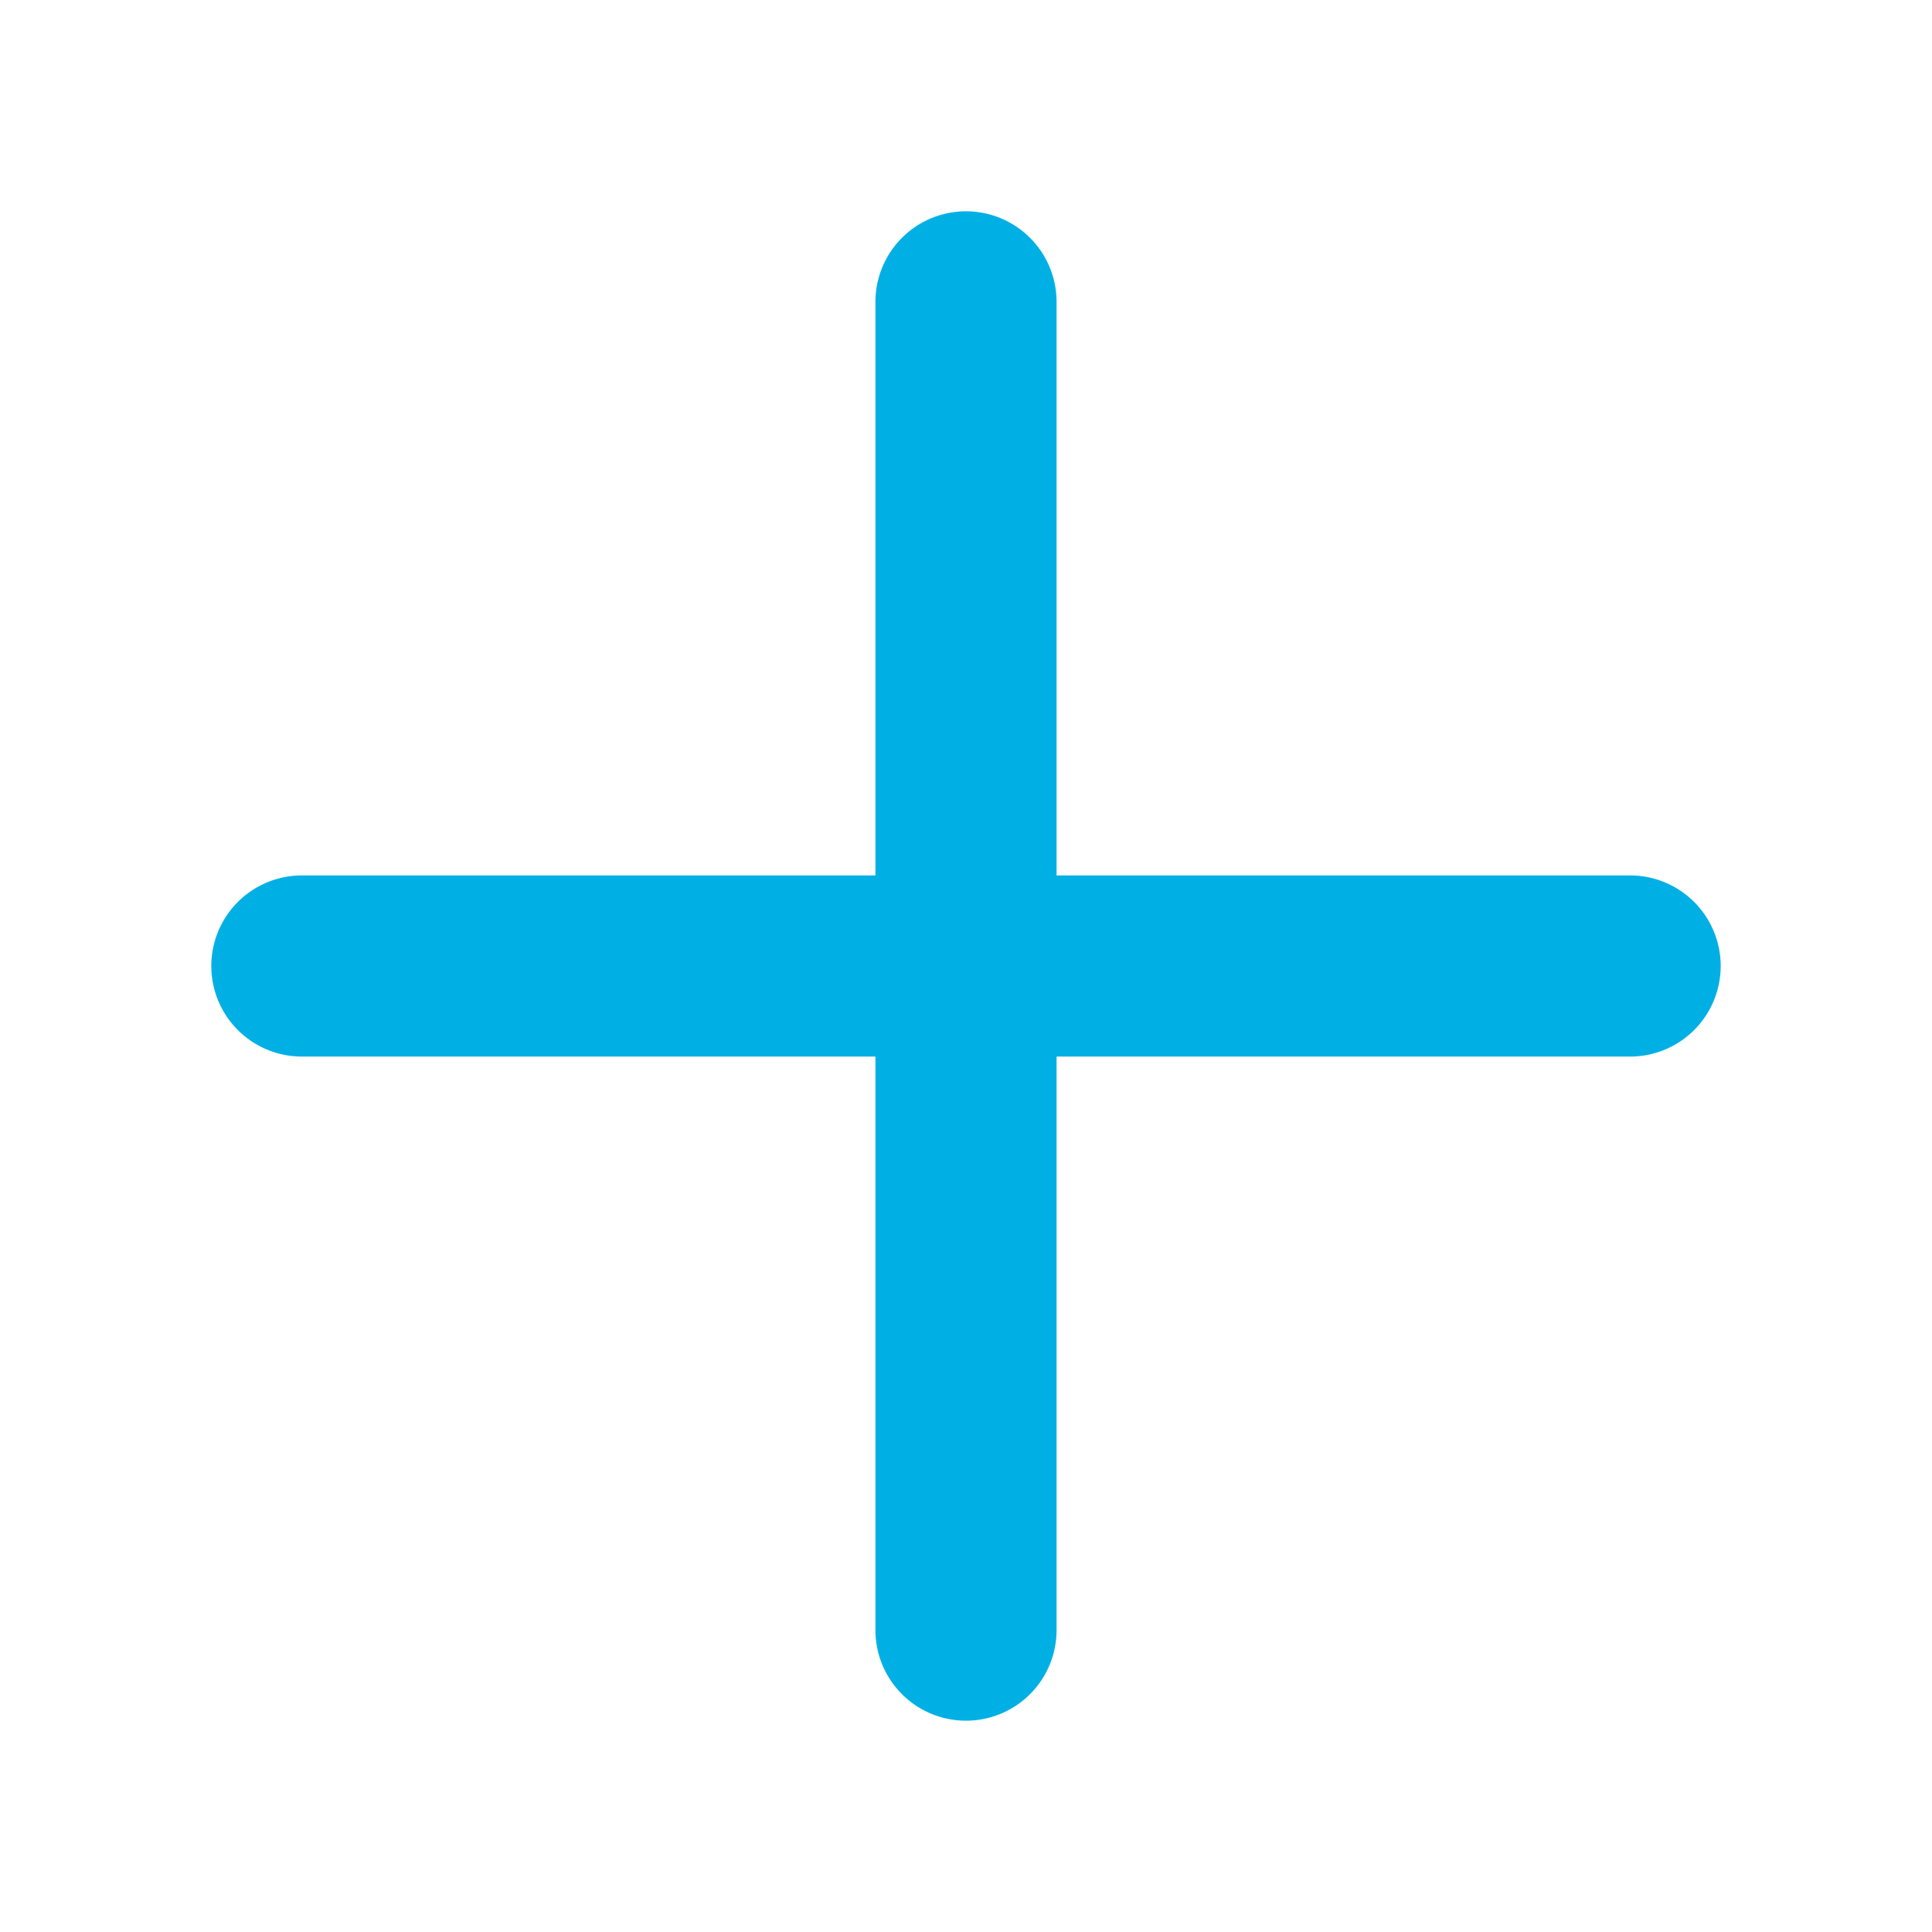 <svg xmlns="http://www.w3.org/2000/svg" width="1em" height="1em" viewBox="0 0 256 256">
<path fill="#00B0E4" d="M228 128a12 12 0 0 1-12 12h-76v76a12 12 0 0 1-24 0v-76H40a12 12 0 0 1 0-24h76V40a12 12 0 0 1 24 0v76h76a12 12 0 0 1 12 12"/></svg>

